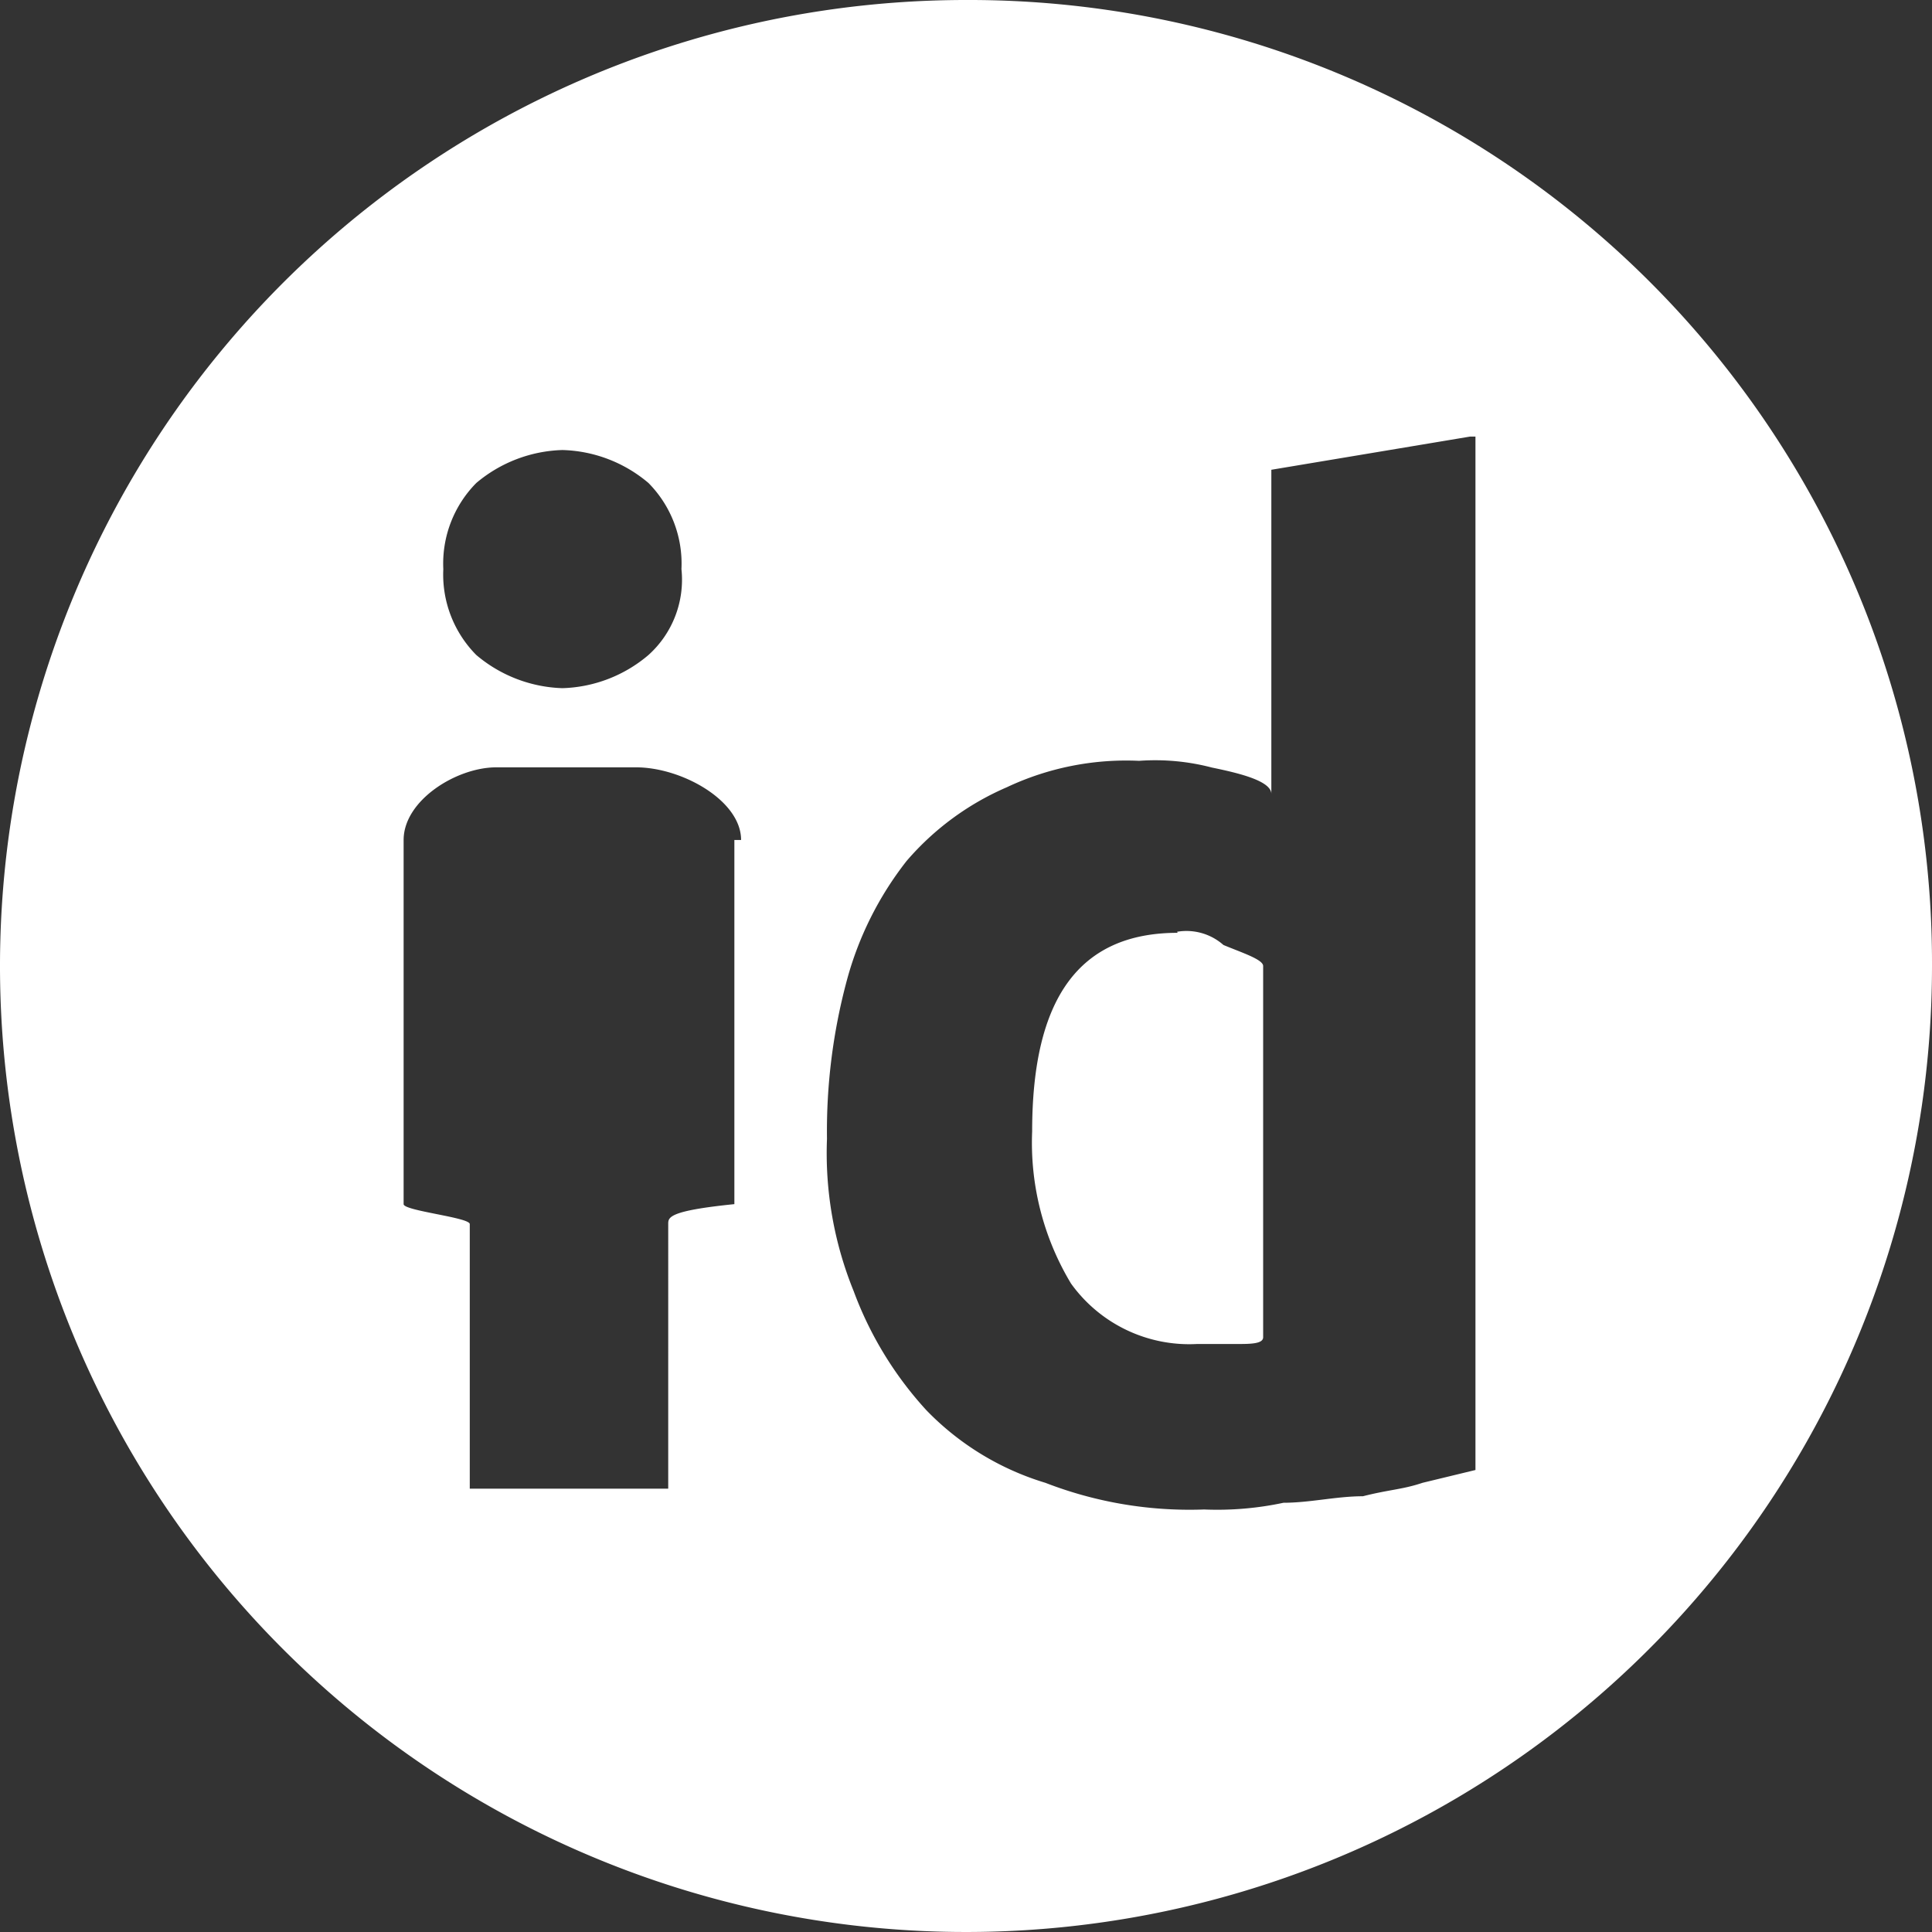 <svg id="Layer_1" data-name="Layer 1" xmlns="http://www.w3.org/2000/svg" viewBox="0 0 92 92"><rect x="0" y="0" width="92" height="92" fill="#333333" stroke="none"/><defs><style>.cls-1{fill:#fff;}</style></defs><title>mygovid_logo_white</title><path class="cls-1" d="M70,20.79l-9.46,1.58V37.81c0-.63-1.57-1-2.83-1.26a10.65,10.65,0,0,0-3.47-.32,13.33,13.33,0,0,0-6.3,1.26A13.15,13.15,0,0,0,43.17,41a15.91,15.91,0,0,0-2.84,5.67,27.61,27.61,0,0,0-.95,7.56,17.45,17.45,0,0,0,1.27,7.25,17.24,17.24,0,0,0,3.46,5.67,13.18,13.18,0,0,0,5.67,3.46,19,19,0,0,0,7.56,1.27,15.1,15.1,0,0,0,3.78-.32c1.26,0,2.52-.31,3.78-.31,1.26-.32,1.89-.32,2.84-.64L70.26,70V20.79ZM35.29,40c0-1.89-2.84-3.46-5-3.46H23.63c-1.89,0-4.41,1.57-4.41,3.46V57.34c0,.32,3.15.63,3.15.95v12.6h9.45V58.29c0-.32,0-.63,3.15-.95V40ZM21.11,27.1a5.44,5.44,0,0,0,1.57,4.09,6.66,6.66,0,0,0,4.1,1.58,6.61,6.61,0,0,0,4.1-1.58,4.82,4.82,0,0,0,1.57-4.09A5.46,5.46,0,0,0,30.88,23a6.6,6.6,0,0,0-4.1-1.57A6.65,6.65,0,0,0,22.68,23a5.46,5.46,0,0,0-1.57,4.1M92,46A46,46,0,1,1,46,0,45.85,45.85,0,0,1,92,46M56.08,44.42c-4.72,0-6.93,3.16-6.93,9.46A13,13,0,0,0,51,61.12,6.93,6.93,0,0,0,57,64h1.89c.63,0,1.26,0,1.26-.32V46c0-.31-1-.63-1.89-1a2.66,2.66,0,0,0-2.21-.63"/></svg>